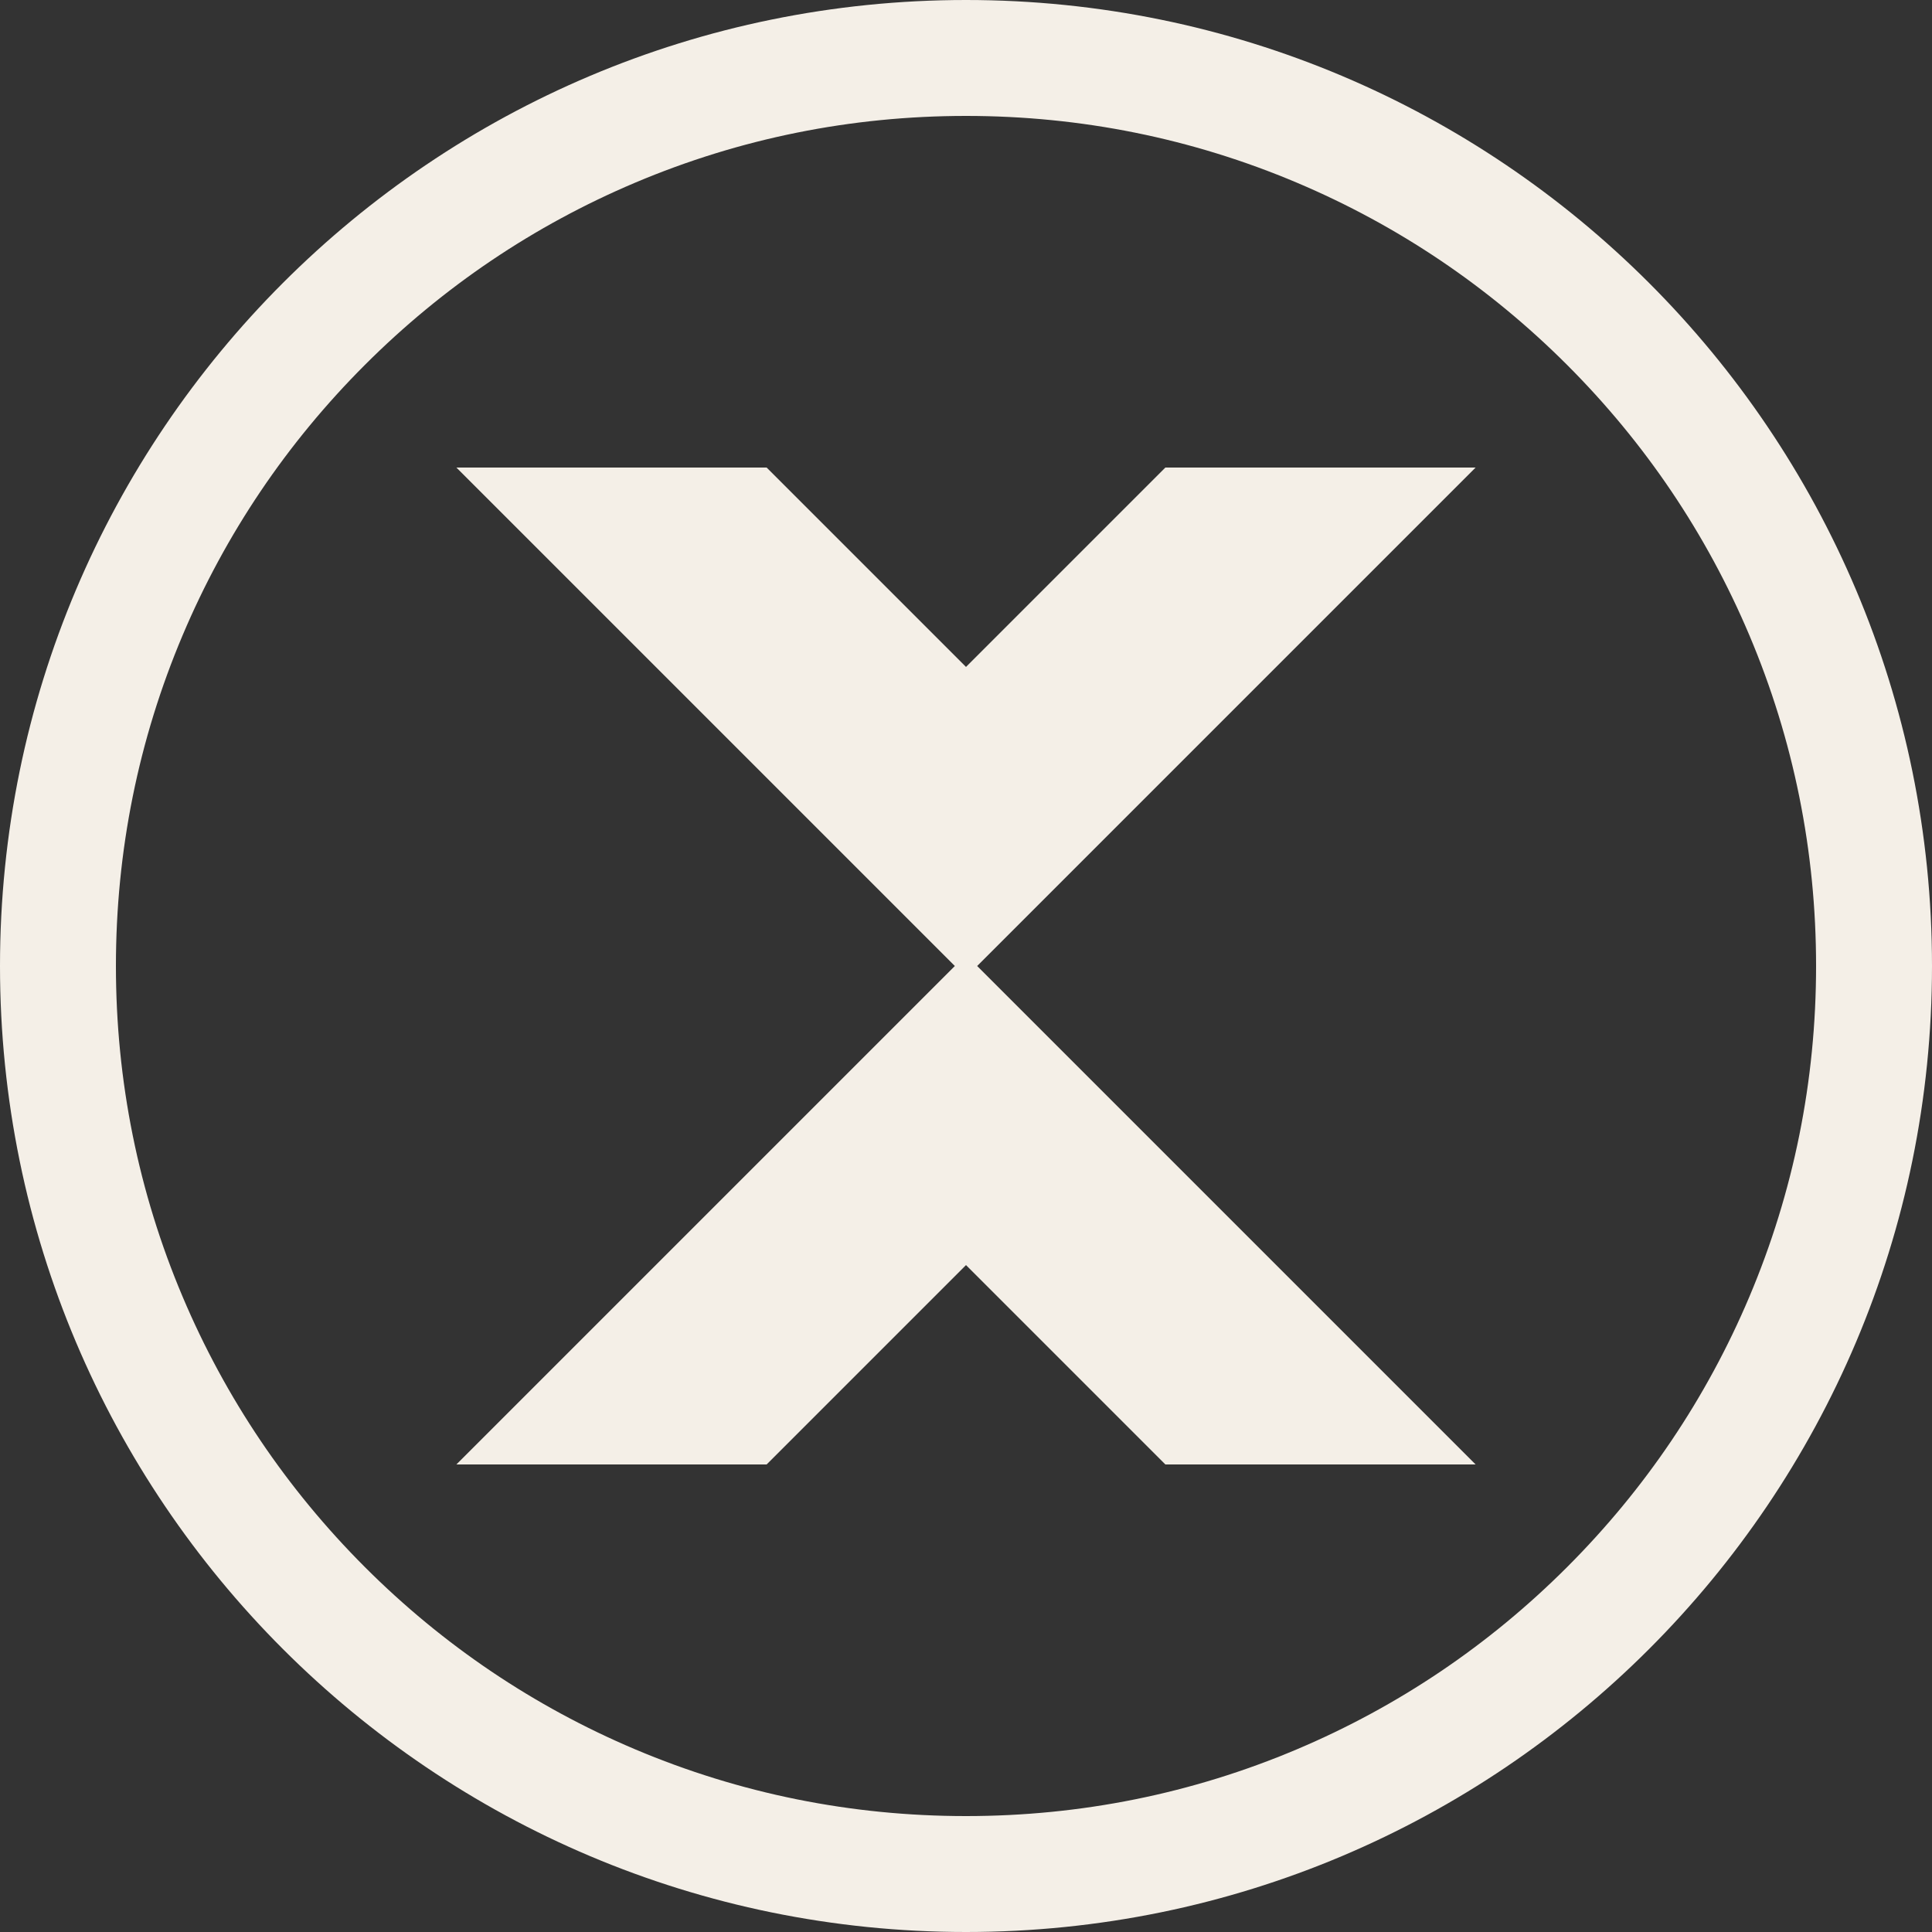 <?xml version="1.0" encoding="UTF-8" standalone="no"?><svg xmlns="http://www.w3.org/2000/svg" xmlns:xlink="http://www.w3.org/1999/xlink" fill="#f4efe7" height="500" preserveAspectRatio="xMidYMid meet" version="1" viewBox="0.0 0.0 500.0 500.0" width="500" zoomAndPan="magnify"><rect x="0.0" y="0.0" width="500.0" height="500.0" fill="#333333" stroke="none"/><g id="change1_1"><path d="M301.598 121L250 172.599 198.402 121 118.113 121 247.112 250 118.113 379 198.402 379 250 327.401 301.598 379 381.887 379 252.888 250 381.887 121z"/><path d="M250,0C111.929,0,0,111.929,0,250s111.929,250,250,250s250-111.929,250-250S388.071,0,250,0z M470,250 c0,29.713-5.813,58.521-17.276,85.625c-11.079,26.194-26.946,49.725-47.16,69.939c-20.214,20.214-43.745,36.081-69.938,47.16 C308.521,464.187,279.713,470,250,470s-58.521-5.813-85.625-17.276c-26.194-11.079-49.725-26.946-69.938-47.16 c-20.214-20.214-36.081-43.745-47.16-69.939C35.813,308.521,30,279.713,30,250s5.813-58.521,17.276-85.625 c11.079-26.194,26.946-49.725,47.16-69.939c20.214-20.214,43.745-36.081,69.938-47.16C191.479,35.813,220.287,30,250,30 s58.521,5.813,85.625,17.276c26.194,11.079,49.725,26.946,69.938,47.16c20.214,20.214,36.081,43.745,47.16,69.939 C464.188,191.479,470,220.287,470,250z"/></g></svg>